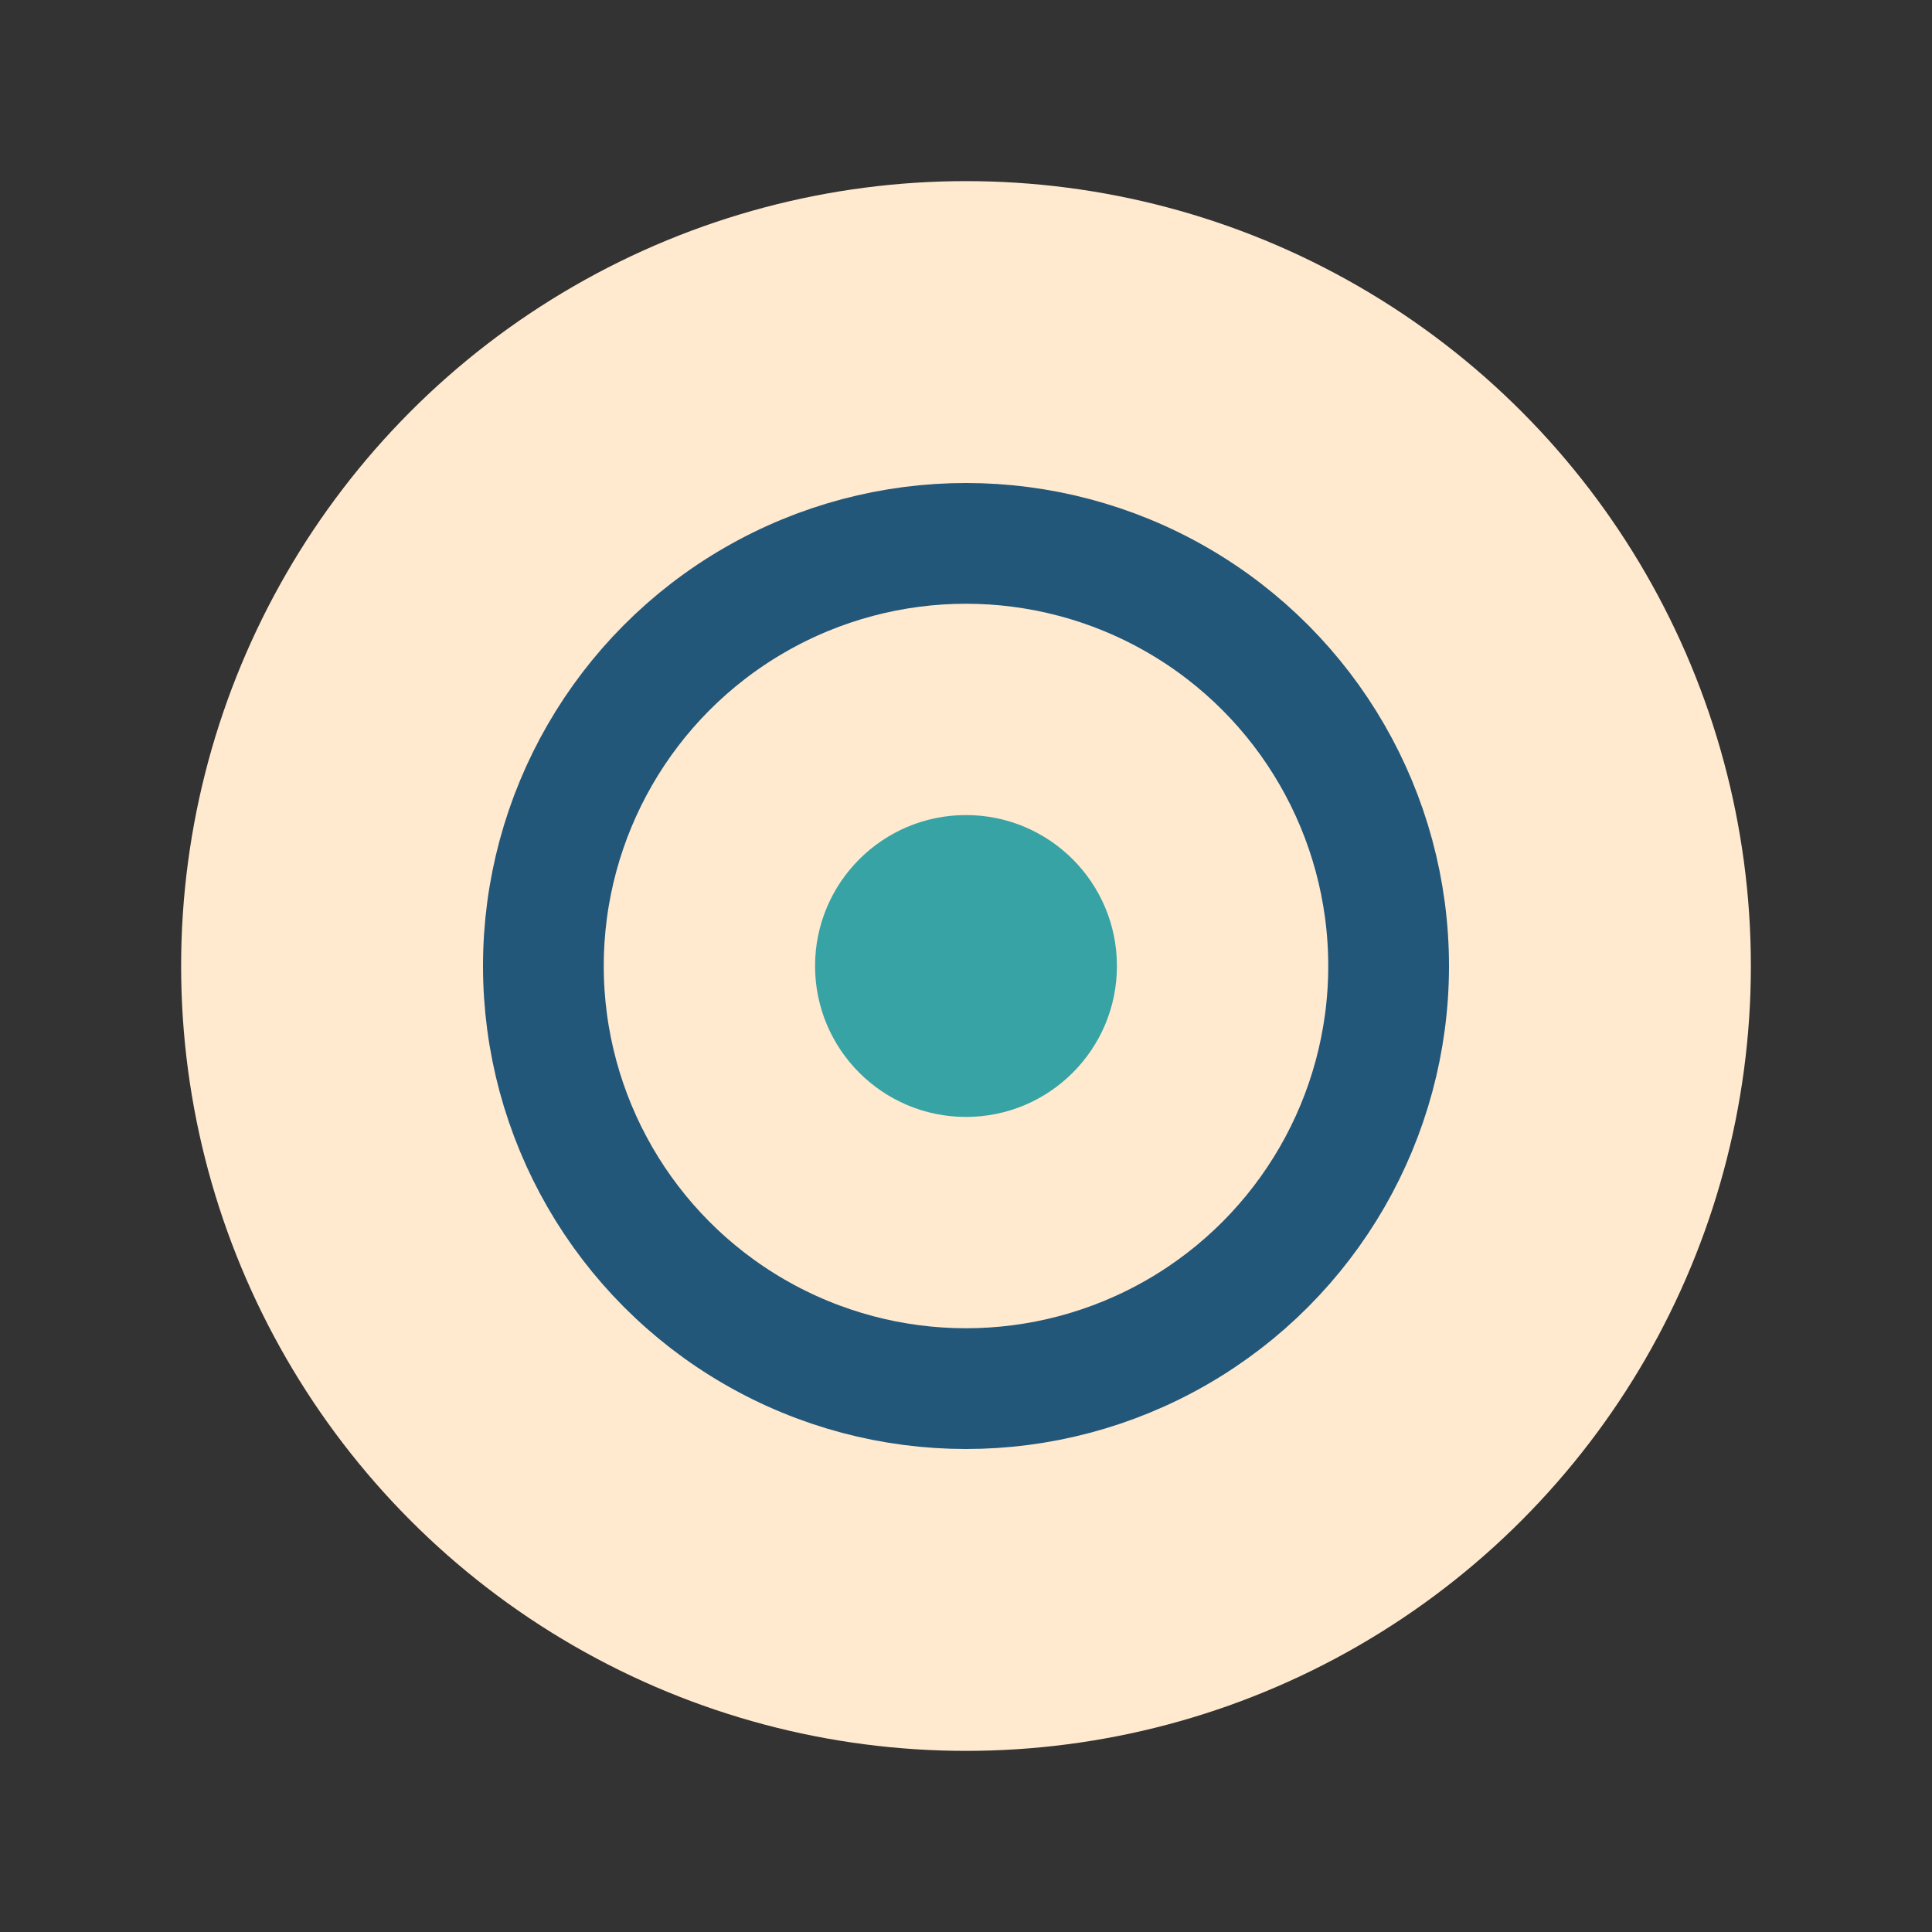 <?xml version="1.0" encoding="UTF-8"?>
<svg xmlns="http://www.w3.org/2000/svg" width="32" height="32" viewBox="0 0 32 32"><rect x="0" y="0" width="32" height="32" fill="#333333" stroke="none"/><circle cx="16" cy="16" r="13" fill="#FFEAD0"/><circle cx="16" cy="16" r="7" fill="none" stroke="#22577A" stroke-width="2"/><circle cx="16" cy="16" r="2.5" fill="#38A3A5"/></svg>